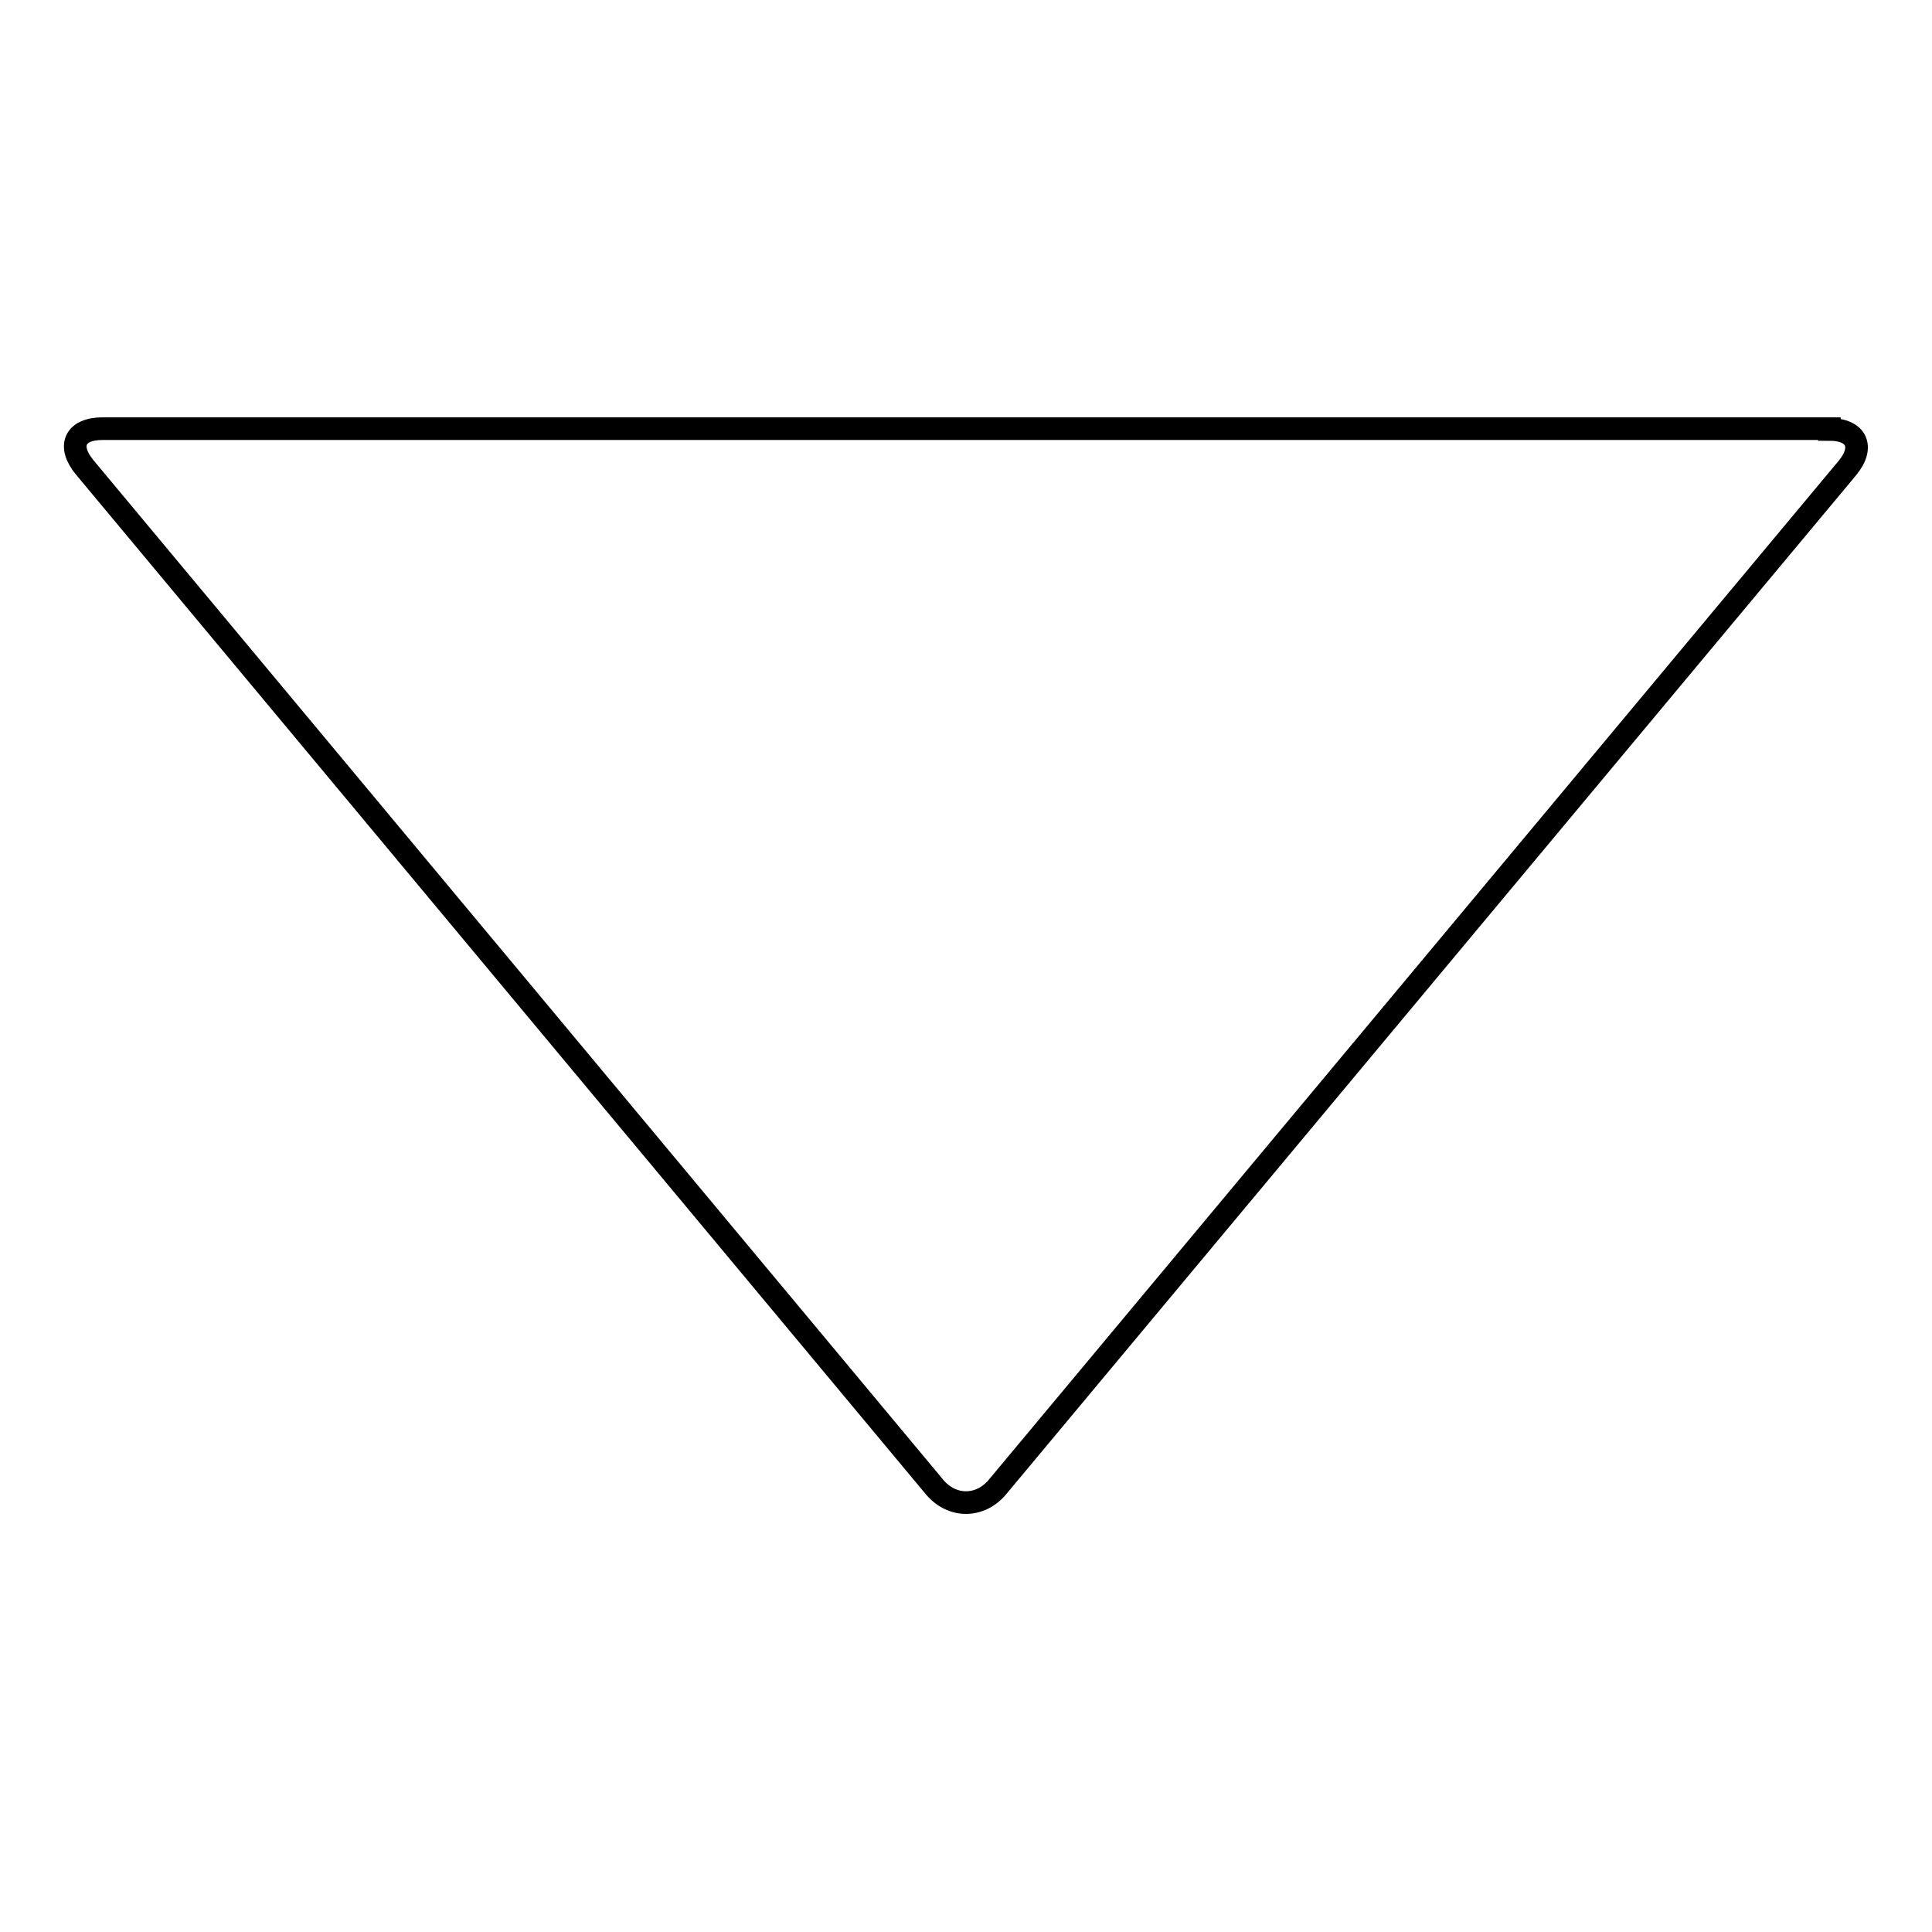<?xml version="1.0" encoding="utf-8"?>
<!-- Svg Vector Icons : http://www.onlinewebfonts.com/icon -->
<!DOCTYPE svg PUBLIC "-//W3C//DTD SVG 1.1//EN" "http://www.w3.org/Graphics/SVG/1.1/DTD/svg11.dtd">
<svg version="1.1" xmlns="http://www.w3.org/2000/svg" xmlns:xlink="http://www.w3.org/1999/xlink" x="0px" y="0px" viewBox="0 0 256 256" enable-background="new 0 0 256 256" xml:space="preserve">
<g><g><path stroke-width="3" fill-opacity="0" stroke="#000000"  d="M242.4,56.9c3.6,0,4.7,2.3,2.4,5.1L132.2,197c-2.3,2.8-6.1,2.8-8.4,0L11.2,61.9c-2.3-2.8-1.3-5.1,2.4-5.1H242.4L242.4,56.9z"/></g></g>
</svg>